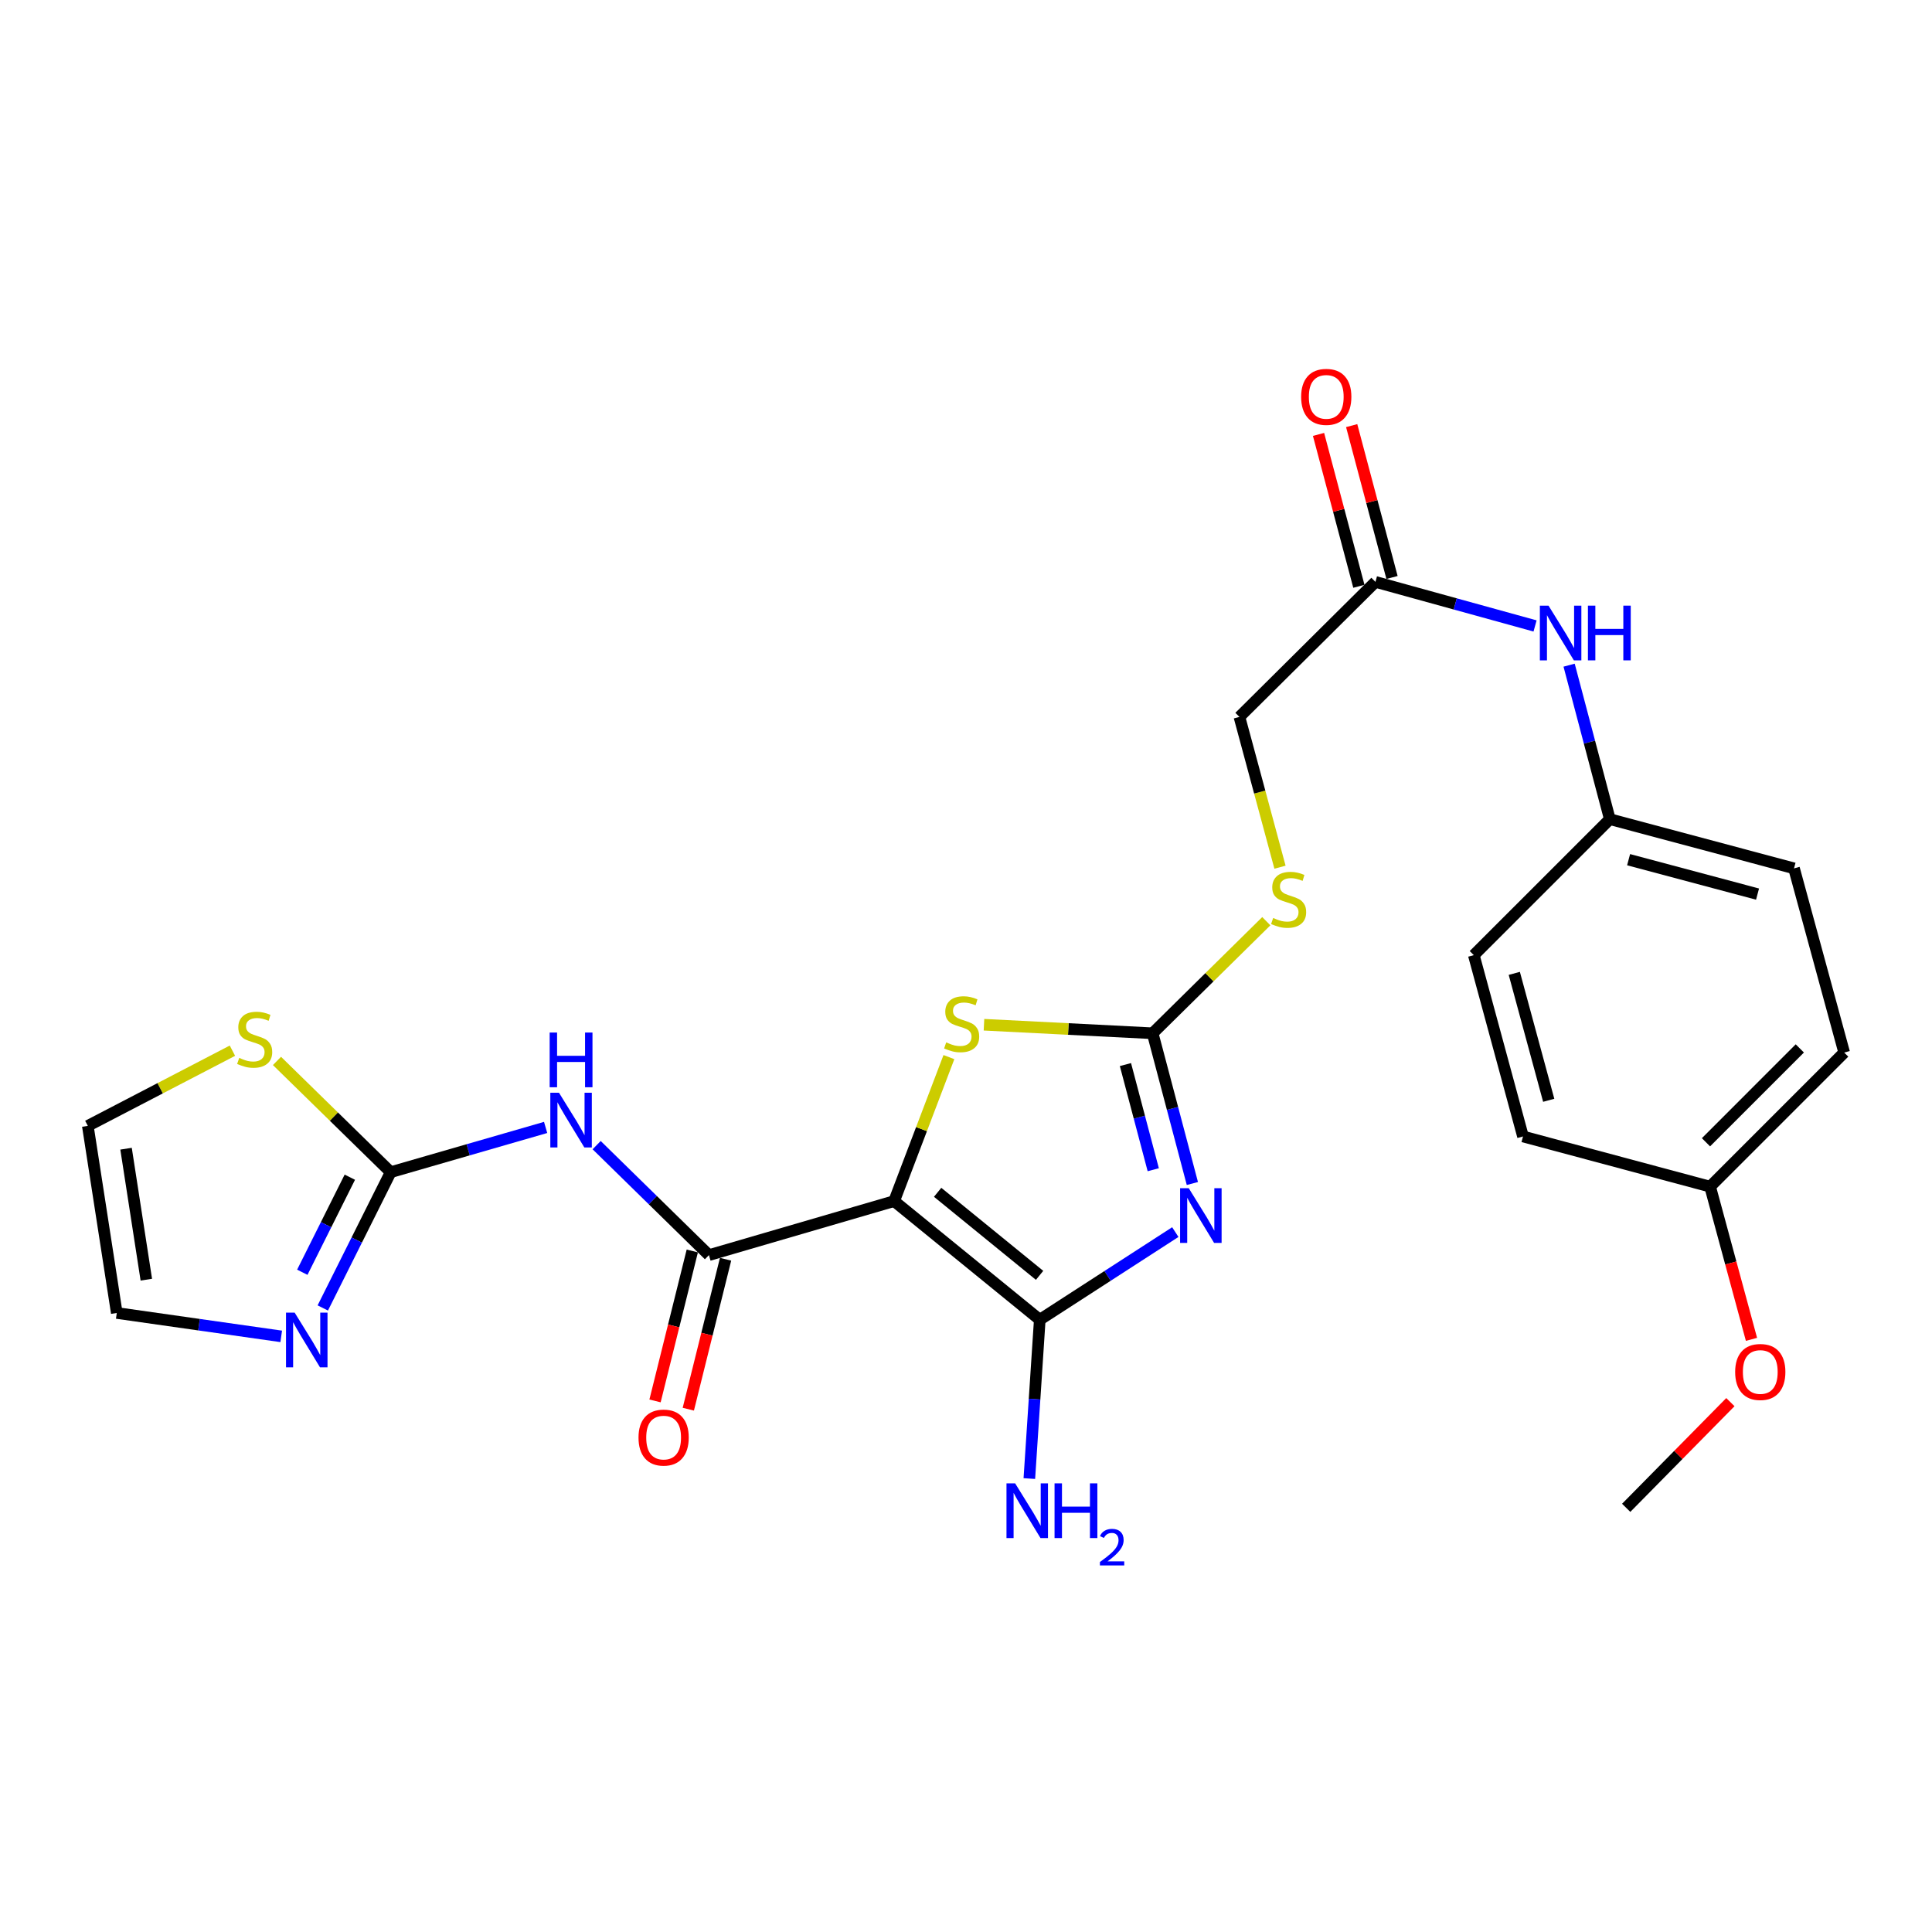 <?xml version='1.0' encoding='iso-8859-1'?>
<svg version='1.1' baseProfile='full'
              xmlns='http://www.w3.org/2000/svg'
                      xmlns:rdkit='http://www.rdkit.org/xml'
                      xmlns:xlink='http://www.w3.org/1999/xlink'
                  xml:space='preserve'
width='1000px' height='1000px' viewBox='0 0 1000 1000'>
<!-- END OF HEADER -->
<rect style='opacity:1.0;fill:#FFFFFF;stroke:none' width='1000' height='1000' x='0' y='0'> </rect>
<path class='bond-1' d='M 462.803,621.685 L 538.183,683.091' style='fill:none;fill-rule:evenodd;stroke:#000000;stroke-width:6px;stroke-linecap:butt;stroke-linejoin:miter;stroke-opacity:1' />
<path class='bond-1' d='M 485.321,617.134 L 538.087,660.118' style='fill:none;fill-rule:evenodd;stroke:#000000;stroke-width:6px;stroke-linecap:butt;stroke-linejoin:miter;stroke-opacity:1' />
<path class='bond-3' d='M 462.803,621.685 L 366.942,649.642' style='fill:none;fill-rule:evenodd;stroke:#000000;stroke-width:6px;stroke-linecap:butt;stroke-linejoin:miter;stroke-opacity:1' />
<path class='bond-4' d='M 462.803,621.685 L 476.98,584.42' style='fill:none;fill-rule:evenodd;stroke:#000000;stroke-width:6px;stroke-linecap:butt;stroke-linejoin:miter;stroke-opacity:1' />
<path class='bond-4' d='M 476.98,584.42 L 491.156,547.155' style='fill:none;fill-rule:evenodd;stroke:#CCCC00;stroke-width:6px;stroke-linecap:butt;stroke-linejoin:miter;stroke-opacity:1' />
<path class='bond-0' d='M 608.338,637.729 L 573.26,660.41' style='fill:none;fill-rule:evenodd;stroke:#0000FF;stroke-width:6px;stroke-linecap:butt;stroke-linejoin:miter;stroke-opacity:1' />
<path class='bond-0' d='M 573.26,660.41 L 538.183,683.091' style='fill:none;fill-rule:evenodd;stroke:#000000;stroke-width:6px;stroke-linecap:butt;stroke-linejoin:miter;stroke-opacity:1' />
<path class='bond-26' d='M 617.169,612.579 L 606.885,573.698' style='fill:none;fill-rule:evenodd;stroke:#0000FF;stroke-width:6px;stroke-linecap:butt;stroke-linejoin:miter;stroke-opacity:1' />
<path class='bond-26' d='M 606.885,573.698 L 596.601,534.817' style='fill:none;fill-rule:evenodd;stroke:#000000;stroke-width:6px;stroke-linecap:butt;stroke-linejoin:miter;stroke-opacity:1' />
<path class='bond-26' d='M 596.924,605.454 L 589.725,578.237' style='fill:none;fill-rule:evenodd;stroke:#0000FF;stroke-width:6px;stroke-linecap:butt;stroke-linejoin:miter;stroke-opacity:1' />
<path class='bond-26' d='M 589.725,578.237 L 582.526,551.02' style='fill:none;fill-rule:evenodd;stroke:#000000;stroke-width:6px;stroke-linecap:butt;stroke-linejoin:miter;stroke-opacity:1' />
<path class='bond-15' d='M 538.183,683.091 L 535.485,724.198' style='fill:none;fill-rule:evenodd;stroke:#000000;stroke-width:6px;stroke-linecap:butt;stroke-linejoin:miter;stroke-opacity:1' />
<path class='bond-15' d='M 535.485,724.198 L 532.786,765.304' style='fill:none;fill-rule:evenodd;stroke:#0000FF;stroke-width:6px;stroke-linecap:butt;stroke-linejoin:miter;stroke-opacity:1' />
<path class='bond-2' d='M 596.601,534.817 L 552.954,532.609' style='fill:none;fill-rule:evenodd;stroke:#000000;stroke-width:6px;stroke-linecap:butt;stroke-linejoin:miter;stroke-opacity:1' />
<path class='bond-2' d='M 552.954,532.609 L 509.306,530.402' style='fill:none;fill-rule:evenodd;stroke:#CCCC00;stroke-width:6px;stroke-linecap:butt;stroke-linejoin:miter;stroke-opacity:1' />
<path class='bond-10' d='M 596.601,534.817 L 626.02,505.814' style='fill:none;fill-rule:evenodd;stroke:#000000;stroke-width:6px;stroke-linecap:butt;stroke-linejoin:miter;stroke-opacity:1' />
<path class='bond-10' d='M 626.02,505.814 L 655.44,476.811' style='fill:none;fill-rule:evenodd;stroke:#CCCC00;stroke-width:6px;stroke-linecap:butt;stroke-linejoin:miter;stroke-opacity:1' />
<path class='bond-5' d='M 366.942,649.642 L 337.882,621.18' style='fill:none;fill-rule:evenodd;stroke:#000000;stroke-width:6px;stroke-linecap:butt;stroke-linejoin:miter;stroke-opacity:1' />
<path class='bond-5' d='M 337.882,621.18 L 308.823,592.719' style='fill:none;fill-rule:evenodd;stroke:#0000FF;stroke-width:6px;stroke-linecap:butt;stroke-linejoin:miter;stroke-opacity:1' />
<path class='bond-12' d='M 358.329,647.501 L 348.685,686.307' style='fill:none;fill-rule:evenodd;stroke:#000000;stroke-width:6px;stroke-linecap:butt;stroke-linejoin:miter;stroke-opacity:1' />
<path class='bond-12' d='M 348.685,686.307 L 339.041,725.113' style='fill:none;fill-rule:evenodd;stroke:#FF0000;stroke-width:6px;stroke-linecap:butt;stroke-linejoin:miter;stroke-opacity:1' />
<path class='bond-12' d='M 375.555,651.782 L 365.911,690.588' style='fill:none;fill-rule:evenodd;stroke:#000000;stroke-width:6px;stroke-linecap:butt;stroke-linejoin:miter;stroke-opacity:1' />
<path class='bond-12' d='M 365.911,690.588 L 356.268,729.394' style='fill:none;fill-rule:evenodd;stroke:#FF0000;stroke-width:6px;stroke-linecap:butt;stroke-linejoin:miter;stroke-opacity:1' />
<path class='bond-6' d='M 282.416,583.558 L 242.318,595.137' style='fill:none;fill-rule:evenodd;stroke:#0000FF;stroke-width:6px;stroke-linecap:butt;stroke-linejoin:miter;stroke-opacity:1' />
<path class='bond-6' d='M 242.318,595.137 L 202.219,606.716' style='fill:none;fill-rule:evenodd;stroke:#000000;stroke-width:6px;stroke-linecap:butt;stroke-linejoin:miter;stroke-opacity:1' />
<path class='bond-7' d='M 202.219,606.716 L 184.647,641.855' style='fill:none;fill-rule:evenodd;stroke:#000000;stroke-width:6px;stroke-linecap:butt;stroke-linejoin:miter;stroke-opacity:1' />
<path class='bond-7' d='M 184.647,641.855 L 167.075,676.995' style='fill:none;fill-rule:evenodd;stroke:#0000FF;stroke-width:6px;stroke-linecap:butt;stroke-linejoin:miter;stroke-opacity:1' />
<path class='bond-7' d='M 181.072,609.319 L 168.771,633.917' style='fill:none;fill-rule:evenodd;stroke:#000000;stroke-width:6px;stroke-linecap:butt;stroke-linejoin:miter;stroke-opacity:1' />
<path class='bond-7' d='M 168.771,633.917 L 156.471,658.515' style='fill:none;fill-rule:evenodd;stroke:#0000FF;stroke-width:6px;stroke-linecap:butt;stroke-linejoin:miter;stroke-opacity:1' />
<path class='bond-8' d='M 202.219,606.716 L 172.79,577.926' style='fill:none;fill-rule:evenodd;stroke:#000000;stroke-width:6px;stroke-linecap:butt;stroke-linejoin:miter;stroke-opacity:1' />
<path class='bond-8' d='M 172.79,577.926 L 143.362,549.136' style='fill:none;fill-rule:evenodd;stroke:#CCCC00;stroke-width:6px;stroke-linecap:butt;stroke-linejoin:miter;stroke-opacity:1' />
<path class='bond-13' d='M 145.557,691.703 L 103,685.652' style='fill:none;fill-rule:evenodd;stroke:#0000FF;stroke-width:6px;stroke-linecap:butt;stroke-linejoin:miter;stroke-opacity:1' />
<path class='bond-13' d='M 103,685.652 L 60.444,679.6' style='fill:none;fill-rule:evenodd;stroke:#000000;stroke-width:6px;stroke-linecap:butt;stroke-linejoin:miter;stroke-opacity:1' />
<path class='bond-14' d='M 120.306,543.831 L 82.88,563.292' style='fill:none;fill-rule:evenodd;stroke:#CCCC00;stroke-width:6px;stroke-linecap:butt;stroke-linejoin:miter;stroke-opacity:1' />
<path class='bond-14' d='M 82.88,563.292 L 45.455,582.753' style='fill:none;fill-rule:evenodd;stroke:#000000;stroke-width:6px;stroke-linecap:butt;stroke-linejoin:miter;stroke-opacity:1' />
<path class='bond-9' d='M 711.929,301.184 L 641.529,371.08' style='fill:none;fill-rule:evenodd;stroke:#000000;stroke-width:6px;stroke-linecap:butt;stroke-linejoin:miter;stroke-opacity:1' />
<path class='bond-11' d='M 711.929,301.184 L 753.237,312.587' style='fill:none;fill-rule:evenodd;stroke:#000000;stroke-width:6px;stroke-linecap:butt;stroke-linejoin:miter;stroke-opacity:1' />
<path class='bond-11' d='M 753.237,312.587 L 794.545,323.991' style='fill:none;fill-rule:evenodd;stroke:#0000FF;stroke-width:6px;stroke-linecap:butt;stroke-linejoin:miter;stroke-opacity:1' />
<path class='bond-16' d='M 720.506,298.905 L 710.065,259.599' style='fill:none;fill-rule:evenodd;stroke:#000000;stroke-width:6px;stroke-linecap:butt;stroke-linejoin:miter;stroke-opacity:1' />
<path class='bond-16' d='M 710.065,259.599 L 699.624,220.293' style='fill:none;fill-rule:evenodd;stroke:#FF0000;stroke-width:6px;stroke-linecap:butt;stroke-linejoin:miter;stroke-opacity:1' />
<path class='bond-16' d='M 703.351,303.462 L 692.91,264.156' style='fill:none;fill-rule:evenodd;stroke:#000000;stroke-width:6px;stroke-linecap:butt;stroke-linejoin:miter;stroke-opacity:1' />
<path class='bond-16' d='M 692.91,264.156 L 682.469,224.85' style='fill:none;fill-rule:evenodd;stroke:#FF0000;stroke-width:6px;stroke-linecap:butt;stroke-linejoin:miter;stroke-opacity:1' />
<path class='bond-17' d='M 662.521,448.86 L 652.025,409.97' style='fill:none;fill-rule:evenodd;stroke:#CCCC00;stroke-width:6px;stroke-linecap:butt;stroke-linejoin:miter;stroke-opacity:1' />
<path class='bond-17' d='M 652.025,409.97 L 641.529,371.08' style='fill:none;fill-rule:evenodd;stroke:#000000;stroke-width:6px;stroke-linecap:butt;stroke-linejoin:miter;stroke-opacity:1' />
<path class='bond-18' d='M 812.172,344.293 L 822.707,384.145' style='fill:none;fill-rule:evenodd;stroke:#0000FF;stroke-width:6px;stroke-linecap:butt;stroke-linejoin:miter;stroke-opacity:1' />
<path class='bond-18' d='M 822.707,384.145 L 833.242,423.996' style='fill:none;fill-rule:evenodd;stroke:#000000;stroke-width:6px;stroke-linecap:butt;stroke-linejoin:miter;stroke-opacity:1' />
<path class='bond-27' d='M 60.444,679.6 L 45.455,582.753' style='fill:none;fill-rule:evenodd;stroke:#000000;stroke-width:6px;stroke-linecap:butt;stroke-linejoin:miter;stroke-opacity:1' />
<path class='bond-27' d='M 75.737,662.358 L 65.244,594.565' style='fill:none;fill-rule:evenodd;stroke:#000000;stroke-width:6px;stroke-linecap:butt;stroke-linejoin:miter;stroke-opacity:1' />
<path class='bond-20' d='M 833.242,423.996 L 762.842,494.386' style='fill:none;fill-rule:evenodd;stroke:#000000;stroke-width:6px;stroke-linecap:butt;stroke-linejoin:miter;stroke-opacity:1' />
<path class='bond-21' d='M 833.242,423.996 L 928.581,449.458' style='fill:none;fill-rule:evenodd;stroke:#000000;stroke-width:6px;stroke-linecap:butt;stroke-linejoin:miter;stroke-opacity:1' />
<path class='bond-21' d='M 842.963,444.965 L 909.7,462.788' style='fill:none;fill-rule:evenodd;stroke:#000000;stroke-width:6px;stroke-linecap:butt;stroke-linejoin:miter;stroke-opacity:1' />
<path class='bond-19' d='M 885.152,614.2 L 954.545,544.797' style='fill:none;fill-rule:evenodd;stroke:#000000;stroke-width:6px;stroke-linecap:butt;stroke-linejoin:miter;stroke-opacity:1' />
<path class='bond-19' d='M 883.009,591.239 L 931.584,542.657' style='fill:none;fill-rule:evenodd;stroke:#000000;stroke-width:6px;stroke-linecap:butt;stroke-linejoin:miter;stroke-opacity:1' />
<path class='bond-24' d='M 885.152,614.2 L 895.858,653.725' style='fill:none;fill-rule:evenodd;stroke:#000000;stroke-width:6px;stroke-linecap:butt;stroke-linejoin:miter;stroke-opacity:1' />
<path class='bond-24' d='M 895.858,653.725 L 906.565,693.249' style='fill:none;fill-rule:evenodd;stroke:#FF0000;stroke-width:6px;stroke-linecap:butt;stroke-linejoin:miter;stroke-opacity:1' />
<path class='bond-28' d='M 885.152,614.2 L 788.304,588.236' style='fill:none;fill-rule:evenodd;stroke:#000000;stroke-width:6px;stroke-linecap:butt;stroke-linejoin:miter;stroke-opacity:1' />
<path class='bond-23' d='M 762.842,494.386 L 788.304,588.236' style='fill:none;fill-rule:evenodd;stroke:#000000;stroke-width:6px;stroke-linecap:butt;stroke-linejoin:miter;stroke-opacity:1' />
<path class='bond-23' d='M 783.793,503.816 L 801.616,569.51' style='fill:none;fill-rule:evenodd;stroke:#000000;stroke-width:6px;stroke-linecap:butt;stroke-linejoin:miter;stroke-opacity:1' />
<path class='bond-22' d='M 928.581,449.458 L 954.545,544.797' style='fill:none;fill-rule:evenodd;stroke:#000000;stroke-width:6px;stroke-linecap:butt;stroke-linejoin:miter;stroke-opacity:1' />
<path class='bond-25' d='M 895.645,725.745 L 868.679,753.098' style='fill:none;fill-rule:evenodd;stroke:#FF0000;stroke-width:6px;stroke-linecap:butt;stroke-linejoin:miter;stroke-opacity:1' />
<path class='bond-25' d='M 868.679,753.098 L 841.713,780.451' style='fill:none;fill-rule:evenodd;stroke:#000000;stroke-width:6px;stroke-linecap:butt;stroke-linejoin:miter;stroke-opacity:1' />
<path  class='atom-1' d='M 615.3 615.02
L 624.58 630.02
Q 625.5 631.5, 626.98 634.18
Q 628.46 636.86, 628.54 637.02
L 628.54 615.02
L 632.3 615.02
L 632.3 643.34
L 628.42 643.34
L 618.46 626.94
Q 617.3 625.02, 616.06 622.82
Q 614.86 620.62, 614.5 619.94
L 614.5 643.34
L 610.82 643.34
L 610.82 615.02
L 615.3 615.02
' fill='#0000FF'/>
<path  class='atom-5' d='M 489.752 539.537
Q 490.072 539.657, 491.392 540.217
Q 492.712 540.777, 494.152 541.137
Q 495.632 541.457, 497.072 541.457
Q 499.752 541.457, 501.312 540.177
Q 502.872 538.857, 502.872 536.577
Q 502.872 535.017, 502.072 534.057
Q 501.312 533.097, 500.112 532.577
Q 498.912 532.057, 496.912 531.457
Q 494.392 530.697, 492.872 529.977
Q 491.392 529.257, 490.312 527.737
Q 489.272 526.217, 489.272 523.657
Q 489.272 520.097, 491.672 517.897
Q 494.112 515.697, 498.912 515.697
Q 502.192 515.697, 505.912 517.257
L 504.992 520.337
Q 501.592 518.937, 499.032 518.937
Q 496.272 518.937, 494.752 520.097
Q 493.232 521.217, 493.272 523.177
Q 493.272 524.697, 494.032 525.617
Q 494.832 526.537, 495.952 527.057
Q 497.112 527.577, 499.032 528.177
Q 501.592 528.977, 503.112 529.777
Q 504.632 530.577, 505.712 532.217
Q 506.832 533.817, 506.832 536.577
Q 506.832 540.497, 504.192 542.617
Q 501.592 544.697, 497.232 544.697
Q 494.712 544.697, 492.792 544.137
Q 490.912 543.617, 488.672 542.697
L 489.752 539.537
' fill='#CCCC00'/>
<path  class='atom-6' d='M 289.326 565.595
L 298.606 580.595
Q 299.526 582.075, 301.006 584.755
Q 302.486 587.435, 302.566 587.595
L 302.566 565.595
L 306.326 565.595
L 306.326 593.915
L 302.446 593.915
L 292.486 577.515
Q 291.326 575.595, 290.086 573.395
Q 288.886 571.195, 288.526 570.515
L 288.526 593.915
L 284.846 593.915
L 284.846 565.595
L 289.326 565.595
' fill='#0000FF'/>
<path  class='atom-6' d='M 284.506 534.443
L 288.346 534.443
L 288.346 546.483
L 302.826 546.483
L 302.826 534.443
L 306.666 534.443
L 306.666 562.763
L 302.826 562.763
L 302.826 549.683
L 288.346 549.683
L 288.346 562.763
L 284.506 562.763
L 284.506 534.443
' fill='#0000FF'/>
<path  class='atom-8' d='M 152.52 679.424
L 161.8 694.424
Q 162.72 695.904, 164.2 698.584
Q 165.68 701.264, 165.76 701.424
L 165.76 679.424
L 169.52 679.424
L 169.52 707.744
L 165.64 707.744
L 155.68 691.344
Q 154.52 689.424, 153.28 687.224
Q 152.08 685.024, 151.72 684.344
L 151.72 707.744
L 148.04 707.744
L 148.04 679.424
L 152.52 679.424
' fill='#0000FF'/>
<path  class='atom-9' d='M 123.82 547.564
Q 124.14 547.684, 125.46 548.244
Q 126.78 548.804, 128.22 549.164
Q 129.7 549.484, 131.14 549.484
Q 133.82 549.484, 135.38 548.204
Q 136.94 546.884, 136.94 544.604
Q 136.94 543.044, 136.14 542.084
Q 135.38 541.124, 134.18 540.604
Q 132.98 540.084, 130.98 539.484
Q 128.46 538.724, 126.94 538.004
Q 125.46 537.284, 124.38 535.764
Q 123.34 534.244, 123.34 531.684
Q 123.34 528.124, 125.74 525.924
Q 128.18 523.724, 132.98 523.724
Q 136.26 523.724, 139.98 525.284
L 139.06 528.364
Q 135.66 526.964, 133.1 526.964
Q 130.34 526.964, 128.82 528.124
Q 127.3 529.244, 127.34 531.204
Q 127.34 532.724, 128.1 533.644
Q 128.9 534.564, 130.02 535.084
Q 131.18 535.604, 133.1 536.204
Q 135.66 537.004, 137.18 537.804
Q 138.7 538.604, 139.78 540.244
Q 140.9 541.844, 140.9 544.604
Q 140.9 548.524, 138.26 550.644
Q 135.66 552.724, 131.3 552.724
Q 128.78 552.724, 126.86 552.164
Q 124.98 551.644, 122.74 550.724
L 123.82 547.564
' fill='#CCCC00'/>
<path  class='atom-11' d='M 658.991 475.143
Q 659.311 475.263, 660.631 475.823
Q 661.951 476.383, 663.391 476.743
Q 664.871 477.063, 666.311 477.063
Q 668.991 477.063, 670.551 475.783
Q 672.111 474.463, 672.111 472.183
Q 672.111 470.623, 671.311 469.663
Q 670.551 468.703, 669.351 468.183
Q 668.151 467.663, 666.151 467.063
Q 663.631 466.303, 662.111 465.583
Q 660.631 464.863, 659.551 463.343
Q 658.511 461.823, 658.511 459.263
Q 658.511 455.703, 660.911 453.503
Q 663.351 451.303, 668.151 451.303
Q 671.431 451.303, 675.151 452.863
L 674.231 455.943
Q 670.831 454.543, 668.271 454.543
Q 665.511 454.543, 663.991 455.703
Q 662.471 456.823, 662.511 458.783
Q 662.511 460.303, 663.271 461.223
Q 664.071 462.143, 665.191 462.663
Q 666.351 463.183, 668.271 463.783
Q 670.831 464.583, 672.351 465.383
Q 673.871 466.183, 674.951 467.823
Q 676.071 469.423, 676.071 472.183
Q 676.071 476.103, 673.431 478.223
Q 670.831 480.303, 666.471 480.303
Q 663.951 480.303, 662.031 479.743
Q 660.151 479.223, 657.911 478.303
L 658.991 475.143
' fill='#CCCC00'/>
<path  class='atom-12' d='M 801.51 313.482
L 810.79 328.482
Q 811.71 329.962, 813.19 332.642
Q 814.67 335.322, 814.75 335.482
L 814.75 313.482
L 818.51 313.482
L 818.51 341.802
L 814.63 341.802
L 804.67 325.402
Q 803.51 323.482, 802.27 321.282
Q 801.07 319.082, 800.71 318.402
L 800.71 341.802
L 797.03 341.802
L 797.03 313.482
L 801.51 313.482
' fill='#0000FF'/>
<path  class='atom-12' d='M 821.91 313.482
L 825.75 313.482
L 825.75 325.522
L 840.23 325.522
L 840.23 313.482
L 844.07 313.482
L 844.07 341.802
L 840.23 341.802
L 840.23 328.722
L 825.75 328.722
L 825.75 341.802
L 821.91 341.802
L 821.91 313.482
' fill='#0000FF'/>
<path  class='atom-13' d='M 330.492 744.084
Q 330.492 737.284, 333.852 733.484
Q 337.212 729.684, 343.492 729.684
Q 349.772 729.684, 353.132 733.484
Q 356.492 737.284, 356.492 744.084
Q 356.492 750.964, 353.092 754.884
Q 349.692 758.764, 343.492 758.764
Q 337.252 758.764, 333.852 754.884
Q 330.492 751.004, 330.492 744.084
M 343.492 755.564
Q 347.812 755.564, 350.132 752.684
Q 352.492 749.764, 352.492 744.084
Q 352.492 738.524, 350.132 735.724
Q 347.812 732.884, 343.492 732.884
Q 339.172 732.884, 336.812 735.684
Q 334.492 738.484, 334.492 744.084
Q 334.492 749.804, 336.812 752.684
Q 339.172 755.564, 343.492 755.564
' fill='#FF0000'/>
<path  class='atom-16' d='M 525.434 767.781
L 534.714 782.781
Q 535.634 784.261, 537.114 786.941
Q 538.594 789.621, 538.674 789.781
L 538.674 767.781
L 542.434 767.781
L 542.434 796.101
L 538.554 796.101
L 528.594 779.701
Q 527.434 777.781, 526.194 775.581
Q 524.994 773.381, 524.634 772.701
L 524.634 796.101
L 520.954 796.101
L 520.954 767.781
L 525.434 767.781
' fill='#0000FF'/>
<path  class='atom-16' d='M 545.834 767.781
L 549.674 767.781
L 549.674 779.821
L 564.154 779.821
L 564.154 767.781
L 567.994 767.781
L 567.994 796.101
L 564.154 796.101
L 564.154 783.021
L 549.674 783.021
L 549.674 796.101
L 545.834 796.101
L 545.834 767.781
' fill='#0000FF'/>
<path  class='atom-16' d='M 569.367 795.107
Q 570.053 793.338, 571.69 792.361
Q 573.327 791.358, 575.597 791.358
Q 578.422 791.358, 580.006 792.889
Q 581.59 794.421, 581.59 797.14
Q 581.59 799.912, 579.531 802.499
Q 577.498 805.086, 573.274 808.149
L 581.907 808.149
L 581.907 810.261
L 569.314 810.261
L 569.314 808.492
Q 572.799 806.01, 574.858 804.162
Q 576.944 802.314, 577.947 800.651
Q 578.95 798.988, 578.95 797.272
Q 578.95 795.477, 578.053 794.473
Q 577.155 793.47, 575.597 793.47
Q 574.093 793.47, 573.089 794.077
Q 572.086 794.685, 571.373 796.031
L 569.367 795.107
' fill='#0000FF'/>
<path  class='atom-17' d='M 673.467 205.412
Q 673.467 198.612, 676.827 194.812
Q 680.187 191.012, 686.467 191.012
Q 692.747 191.012, 696.107 194.812
Q 699.467 198.612, 699.467 205.412
Q 699.467 212.292, 696.067 216.212
Q 692.667 220.092, 686.467 220.092
Q 680.227 220.092, 676.827 216.212
Q 673.467 212.332, 673.467 205.412
M 686.467 216.892
Q 690.787 216.892, 693.107 214.012
Q 695.467 211.092, 695.467 205.412
Q 695.467 199.852, 693.107 197.052
Q 690.787 194.212, 686.467 194.212
Q 682.147 194.212, 679.787 197.012
Q 677.467 199.812, 677.467 205.412
Q 677.467 211.132, 679.787 214.012
Q 682.147 216.892, 686.467 216.892
' fill='#FF0000'/>
<path  class='atom-25' d='M 898.116 710.132
Q 898.116 703.332, 901.476 699.532
Q 904.836 695.732, 911.116 695.732
Q 917.396 695.732, 920.756 699.532
Q 924.116 703.332, 924.116 710.132
Q 924.116 717.012, 920.716 720.932
Q 917.316 724.812, 911.116 724.812
Q 904.876 724.812, 901.476 720.932
Q 898.116 717.052, 898.116 710.132
M 911.116 721.612
Q 915.436 721.612, 917.756 718.732
Q 920.116 715.812, 920.116 710.132
Q 920.116 704.572, 917.756 701.772
Q 915.436 698.932, 911.116 698.932
Q 906.796 698.932, 904.436 701.732
Q 902.116 704.532, 902.116 710.132
Q 902.116 715.852, 904.436 718.732
Q 906.796 721.612, 911.116 721.612
' fill='#FF0000'/>
</svg>
